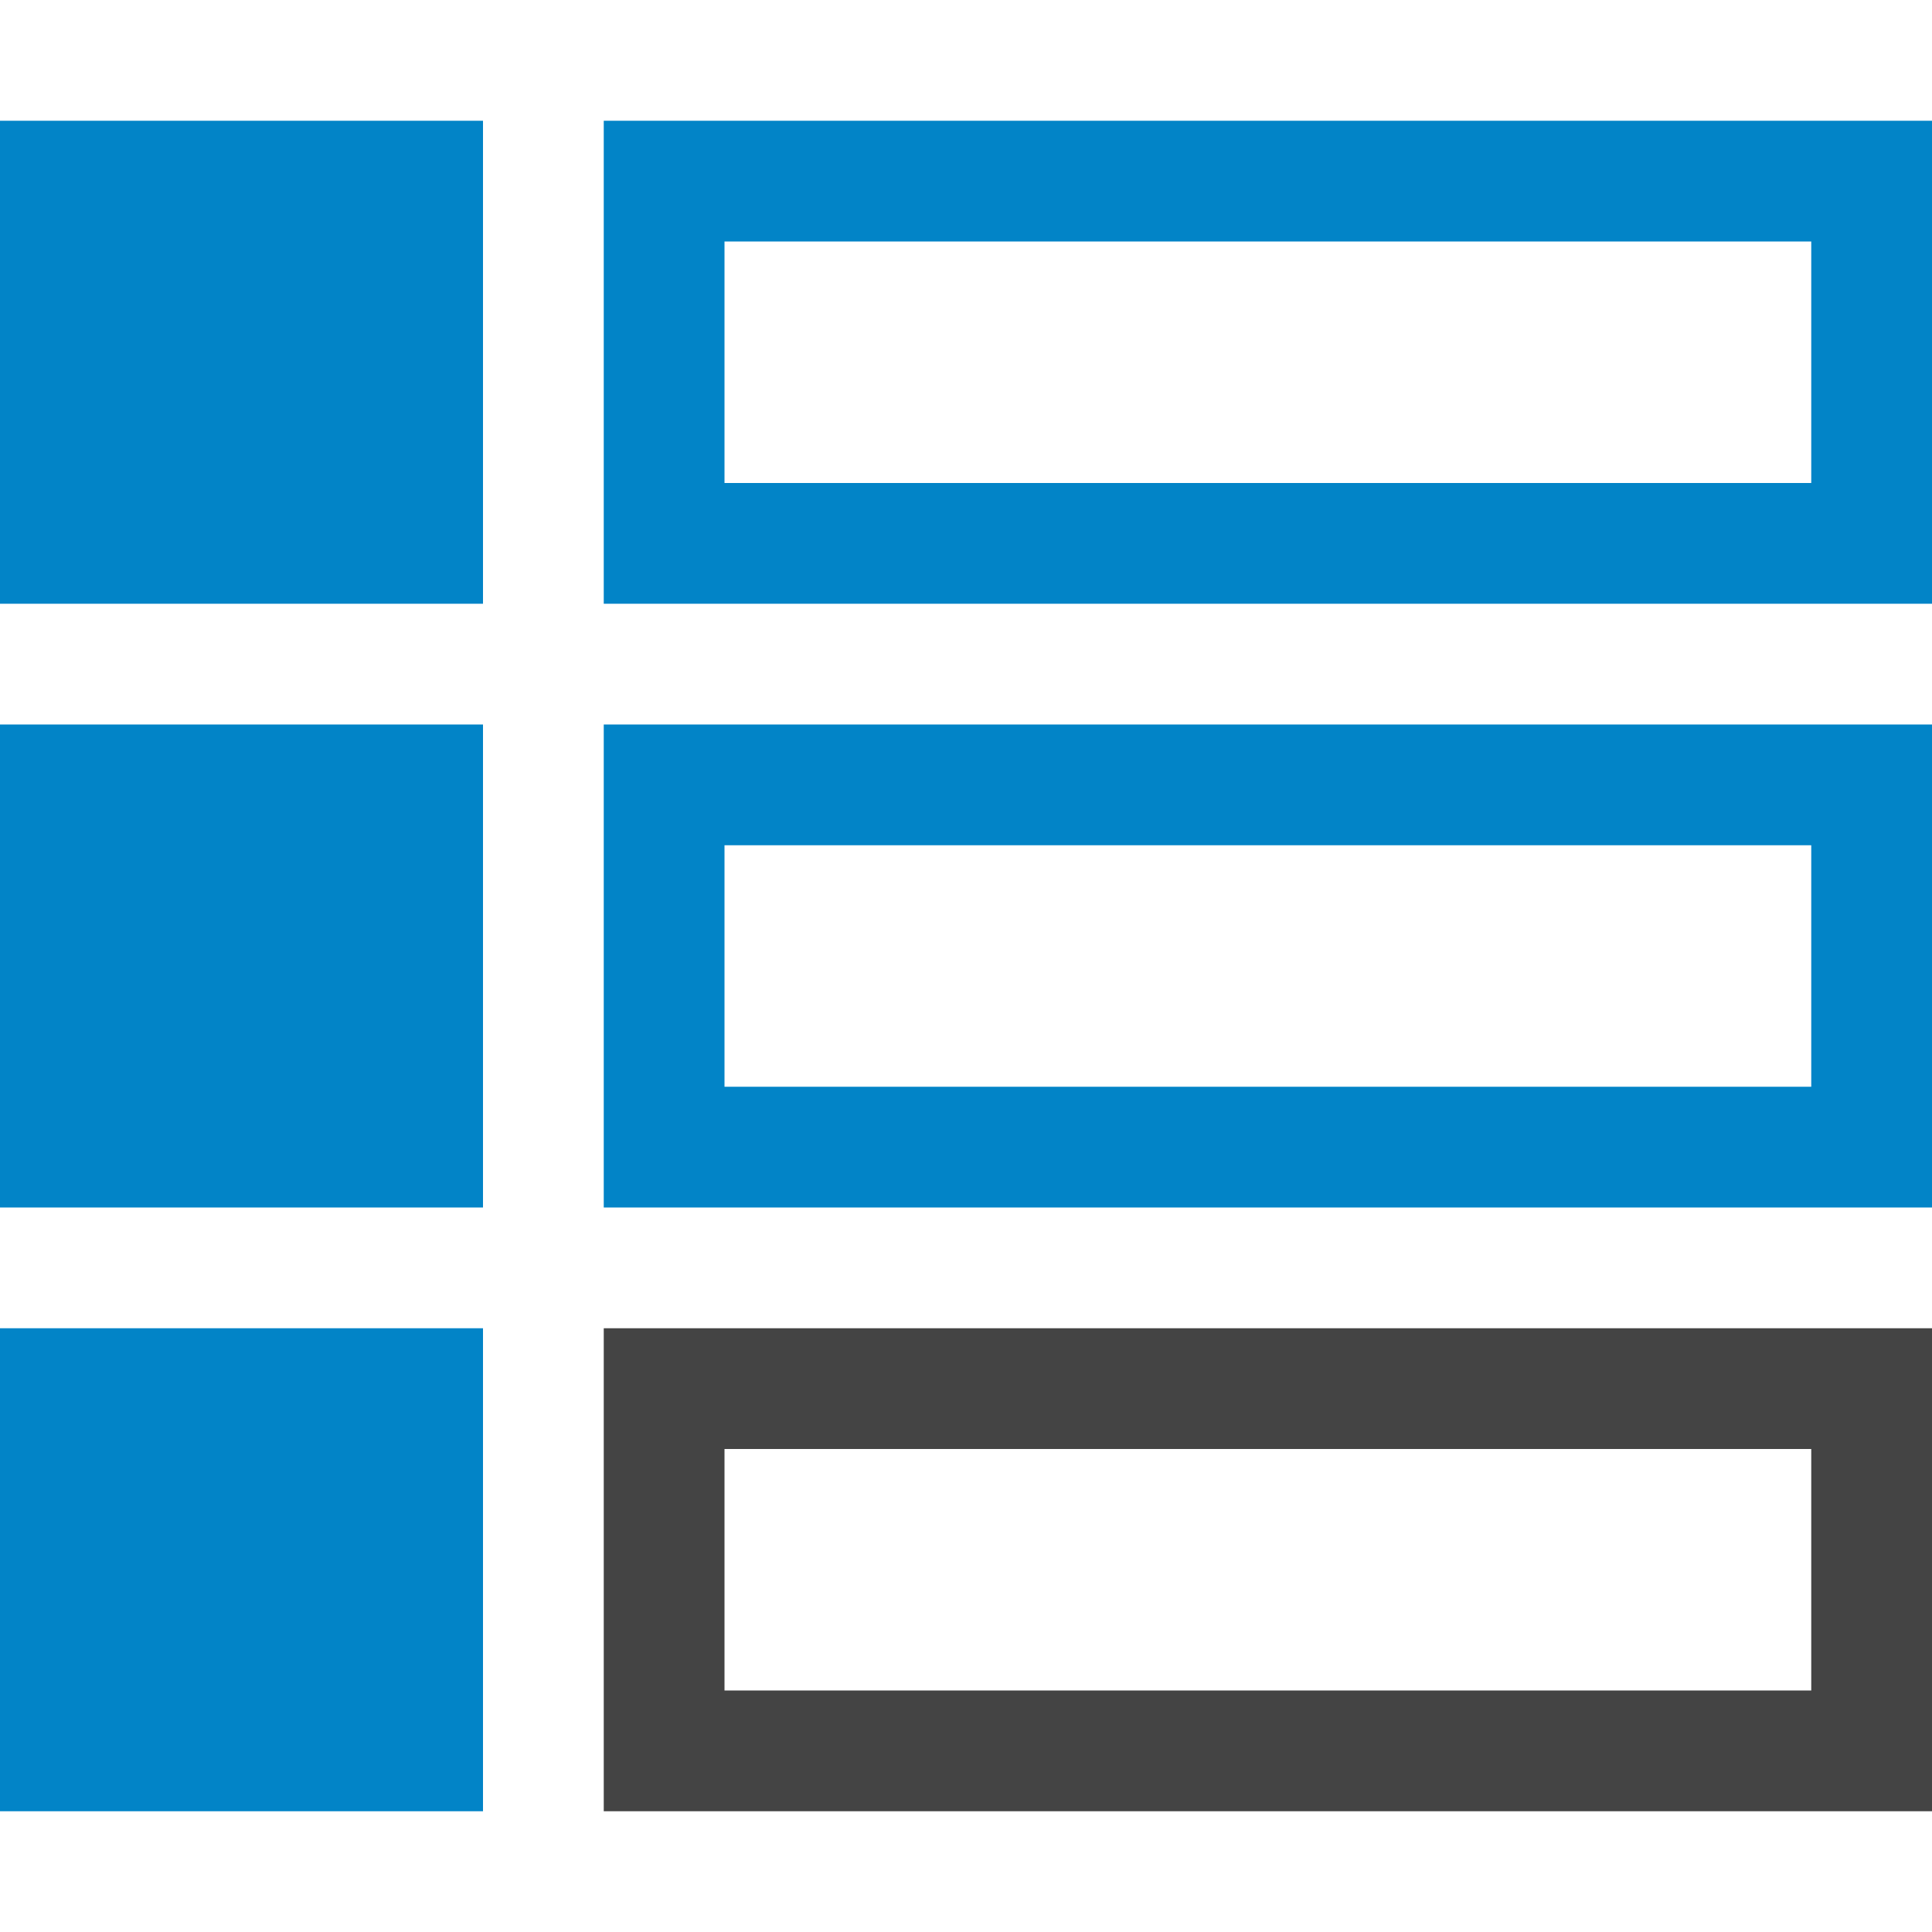<?xml version="1.0" encoding="utf-8"?>
<!DOCTYPE svg PUBLIC "-//W3C//DTD SVG 1.1//EN" "http://www.w3.org/Graphics/SVG/1.1/DTD/svg11.dtd">
<svg width="800px" height="800px" viewBox="0 0 16 16" version="1.1" xmlns="http://www.w3.org/2000/svg" xmlns:xlink="http://www.w3.org/1999/xlink">
<path fill="#0284c7" d="M15 2v2h-9v-2h9zM16 1h-11v4h11v-4z"></path>
<path fill="#0284c7" d="M0 1h4v4h-4v-4z"></path>
<path fill="#0284c7" d="M15 7v2h-9v-2h9zM16 6h-11v4h11v-4z"></path>
<path fill="#0284c7" d="M0 6h4v4h-4v-4z"></path>
<path fill="#444" d="M15 12v2h-9v-2h9zM16 11h-11v4h11v-4z"></path>
<path fill="#0284c7" d="M0 11h4v4h-4v-4z"></path>
</svg>